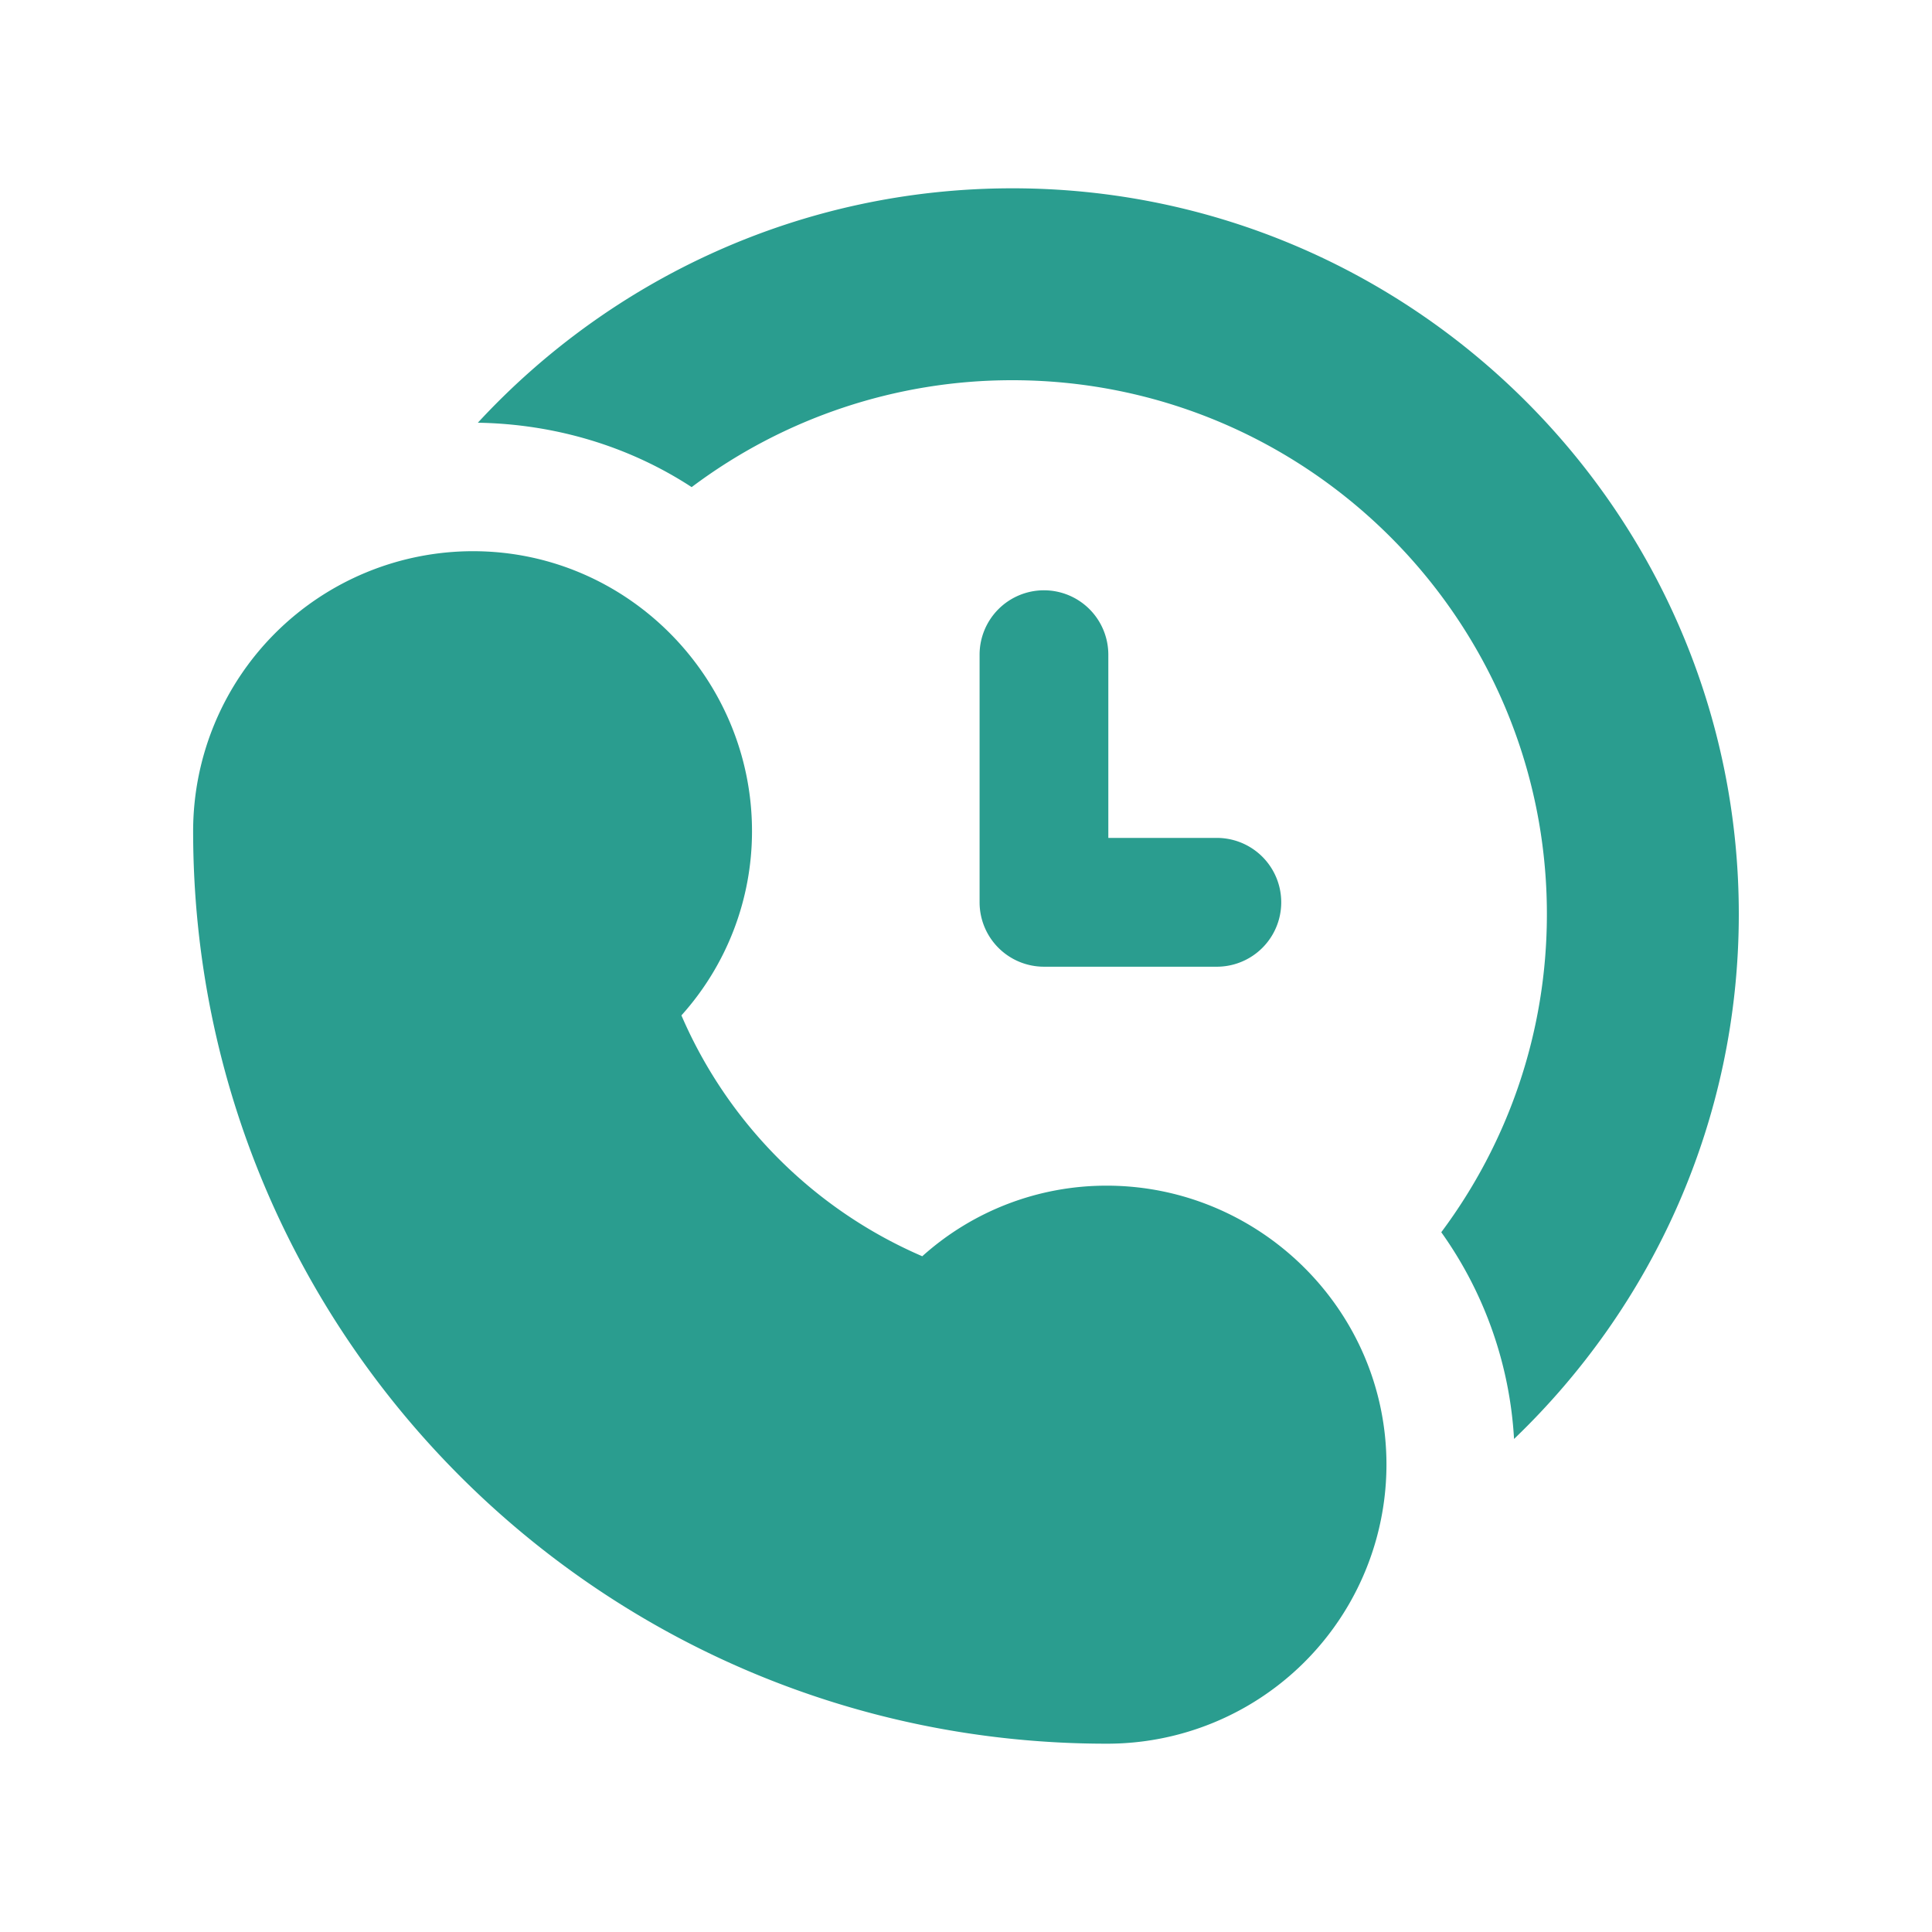 <?xml version="1.0" standalone="no"?><!DOCTYPE svg PUBLIC "-//W3C//DTD SVG 1.1//EN" "http://www.w3.org/Graphics/SVG/1.1/DTD/svg11.dtd"><svg t="1723902542306" class="icon" viewBox="0 0 1024 1024" version="1.1" xmlns="http://www.w3.org/2000/svg" p-id="1050" xmlns:xlink="http://www.w3.org/1999/xlink" width="48" height="48"><path d="M586.547 628.429a145.852 145.852 0 0 0-97.724 37.41 244.429 244.429 0 0 1-127.659-127.659 145.852 145.852 0 0 0 37.41-97.69c0-80.964-65.877-148.343-147.866-148.343a148.412 148.412 0 0 0-148.343 148.343c0 267.605 216.576 483.703 484.181 483.703a148.036 148.036 0 0 0 148.309-147.866c0-81.954-67.311-147.9-148.309-147.9z" p-id="1051" fill="#2A9D8F"></path><path d="M536.576 99.806c-111.616 0-212.651 47.787-283.307 124.245 40.619 0.683 79.872 12.288 113.323 34.133a282.624 282.624 0 0 1 169.984-56.661c156.331 0 283.307 126.976 283.307 282.965 0 63.147-20.821 121.515-55.979 168.619a209.237 209.237 0 0 1 38.571 109.568c73.387-70.315 119.125-168.96 119.125-278.187 0-211.968-172.715-384.683-385.024-384.683z" p-id="1052" fill="#2A9D8F"></path><path d="M553.335 312.866a34.133 34.133 0 0 0-34.133 34.133v131.243a34.133 34.133 0 0 0 34.133 34.133h91.614a34.133 34.133 0 1 0 0-68.267H587.435v-97.109a34.133 34.133 0 0 0-34.133-34.133z" p-id="1053" fill="#2A9D8F"></path></svg>